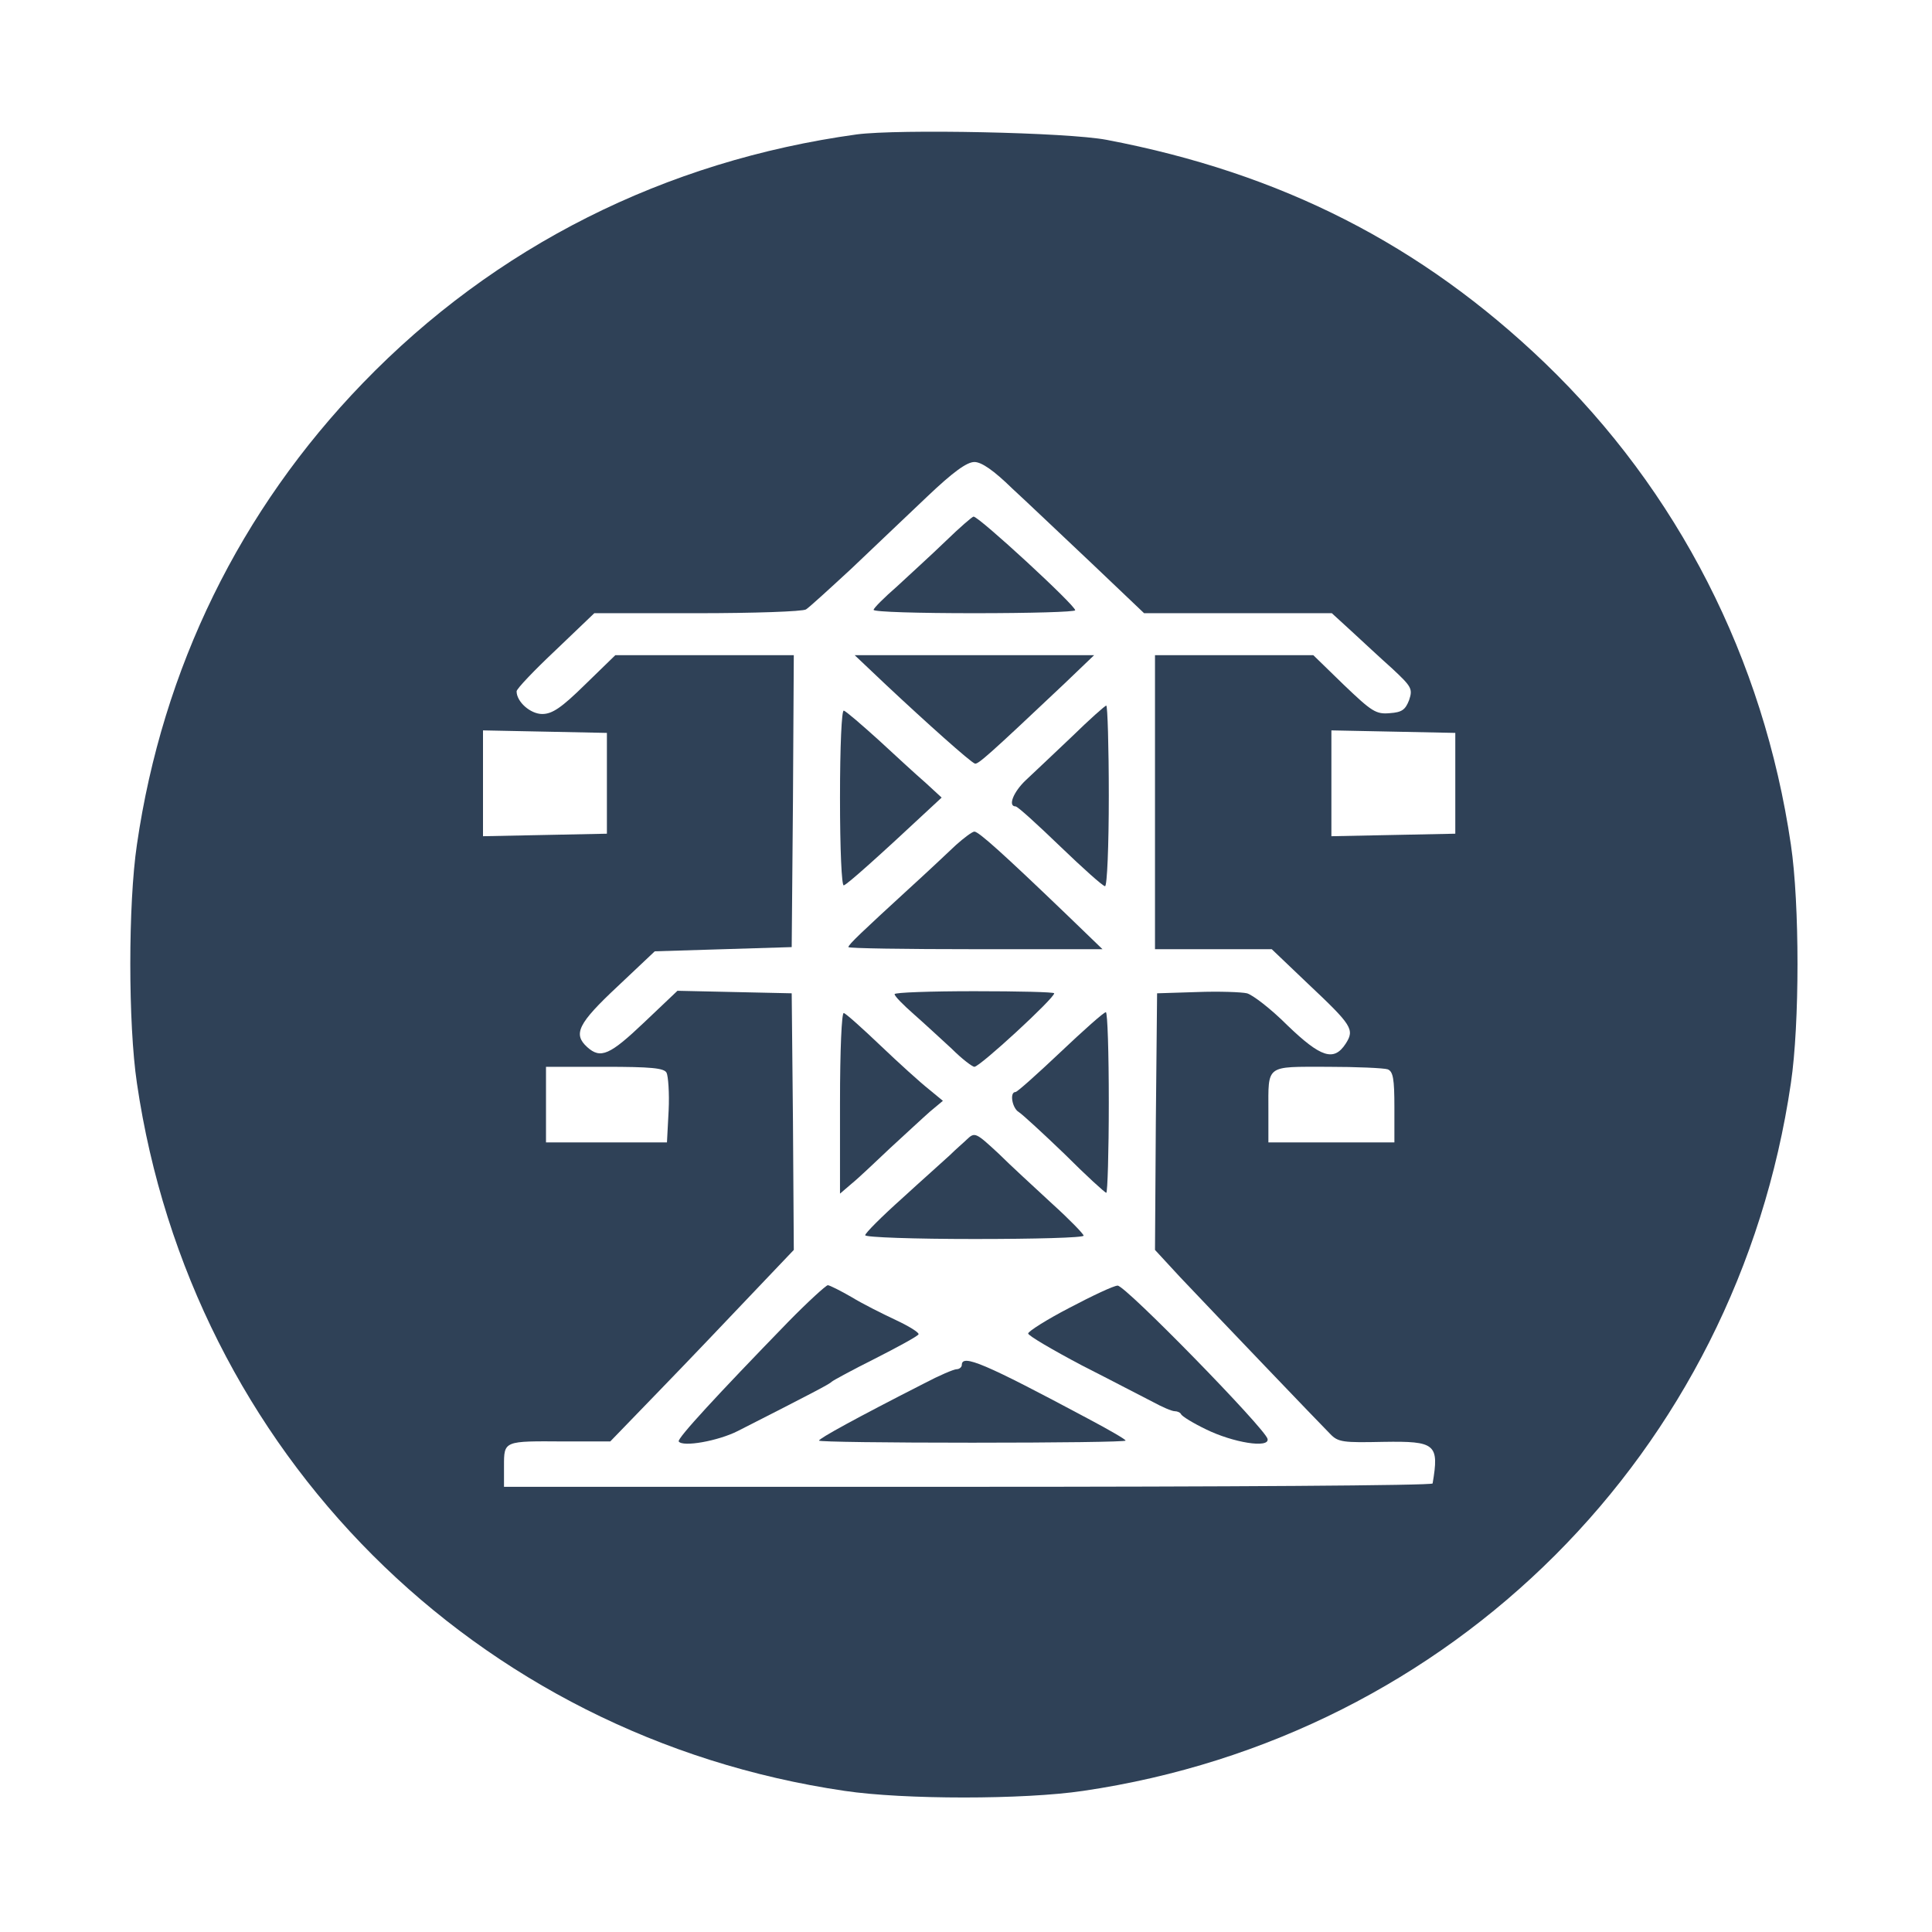 <?xml version="1.0" standalone="no"?>
<!DOCTYPE svg PUBLIC "-//W3C//DTD SVG 20010904//EN"
 "http://www.w3.org/TR/2001/REC-SVG-20010904/DTD/svg10.dtd">
<svg version="1.0" xmlns="http://www.w3.org/2000/svg"
 width="460pt" height="460pt" viewBox="0 0 460 460"
 preserveAspectRatio="xMidYMid meet">
<g transform="translate(0,460) scale(0.1,-0.1)"
fill="#2F4157" stroke="none">
<path d="M2040 4280 c-457 -63 -862 -267 -1176 -592 -292 -302 -477 -679 -538
-1099 -21 -141 -21 -427 0 -568 129 -879 806 -1556 1685 -1685 141 -21 427
-21 568 0 879 129 1556 806 1685 1685 21 141 21 427 0 568 -65 443 -269 842
-586 1147 -294 282 -628 452 -1043 531 -94 18 -495 26 -595 13z m370 -843 c37
-34 122 -115 190 -179 l124 -118 224 0 223 0 47 -43 c26 -24 69 -64 97 -89 46
-43 49 -48 40 -75 -9 -23 -17 -29 -46 -31 -33 -3 -43 4 -109 67 l-73 71 -189
0 -188 0 0 -350 0 -350 139 0 139 0 86 -82 c105 -99 112 -109 90 -143 -28 -43
-59 -33 -139 44 -39 39 -82 72 -96 76 -13 3 -67 5 -119 3 l-95 -3 -3 -306 -2
-305 60 -65 c89 -94 332 -348 357 -373 19 -20 31 -21 127 -19 124 2 133 -5
117 -99 0 -5 -498 -8 -1106 -8 l-1105 0 0 49 c0 61 -1 60 144 59 l109 0 119
123 c66 68 164 171 219 229 l99 104 -2 306 -3 305 -136 3 -136 3 -79 -75 c-82
-78 -104 -88 -136 -59 -34 31 -22 56 72 144 l89 84 163 5 163 5 3 348 2 347
-212 0 -213 0 -72 -70 c-56 -55 -78 -70 -102 -70 -28 0 -61 29 -61 54 0 6 42
50 93 98 l92 88 245 0 c135 0 251 4 259 9 8 5 56 49 108 97 51 49 133 126 181
172 61 58 94 82 112 82 17 0 46 -20 90 -63z m-965 -702 l0 -120 -147 -3 -148
-3 0 126 0 126 148 -3 147 -3 0 -120z m2020 0 l0 -120 -147 -3 -148 -3 0 126
0 126 148 -3 147 -3 0 -120z m-1878 -689 c4 -8 7 -49 5 -90 l-4 -76 -144 0
-144 0 0 90 0 90 140 0 c110 0 141 -3 147 -14z m1717 8 c13 -5 16 -23 16 -90
l0 -84 -150 0 -150 0 0 74 c0 112 -8 106 140 106 71 0 135 -3 144 -6z"/>
<path d="M2252 3312 c-33 -32 -86 -80 -116 -108 -31 -27 -56 -52 -56 -56 0 -5
108 -8 240 -8 132 0 240 3 240 7 0 12 -229 223 -242 223 -3 0 -33 -26 -66 -58z"/>
<path d="M2110 2969 c96 -90 200 -183 211 -187 7 -3 33 20 213 190 l71 68
-285 0 -285 0 75 -71z"/>
<path d="M2552 2846 c-42 -40 -92 -87 -109 -103 -30 -28 -44 -63 -25 -63 5 0
52 -43 106 -95 54 -52 102 -95 107 -95 5 0 9 96 9 215 0 118 -3 215 -6 215 -3
0 -40 -33 -82 -74z"/>
<path d="M2000 2700 c0 -124 4 -210 9 -208 8 2 83 69 205 183 l28 26 -38 35
c-22 19 -72 65 -112 102 -41 37 -78 69 -83 70 -5 2 -9 -83 -9 -208z"/>
<path d="M2276 2588 c-19 -18 -70 -66 -114 -106 -109 -100 -142 -131 -142
-137 0 -3 136 -5 303 -5 l302 0 -86 83 c-151 145 -209 197 -219 197 -5 0 -25
-15 -44 -32z"/>
<path d="M2130 2233 c0 -5 21 -26 46 -48 25 -22 65 -59 90 -82 24 -24 49 -43
54 -43 13 0 190 163 190 175 0 3 -85 5 -190 5 -104 0 -190 -3 -190 -7z"/>
<path d="M2000 1975 l0 -217 28 24 c15 12 56 51 92 85 36 33 79 73 95 87 l30
25 -34 28 c-19 15 -70 61 -114 103 -43 41 -83 77 -88 78 -5 2 -9 -88 -9 -213z"/>
<path d="M2525 2095 c-55 -52 -103 -95 -107 -95 -15 0 -8 -39 8 -48 8 -5 57
-50 109 -100 51 -51 96 -92 99 -92 3 0 6 97 6 215 0 118 -3 215 -7 215 -5 0
-53 -43 -108 -95z"/>
<path d="M2302 1887 c-7 -7 -26 -23 -40 -37 -15 -14 -67 -60 -115 -104 -48
-43 -87 -82 -87 -87 0 -5 117 -9 260 -9 143 0 260 3 260 8 0 4 -34 39 -76 77
-42 39 -99 91 -126 118 -55 51 -57 52 -76 34z"/>
<path d="M1877 1453 c-170 -175 -265 -278 -261 -285 9 -14 94 1 141 25 175 89
219 112 223 117 3 3 49 28 103 55 55 28 101 53 104 58 2 4 -22 19 -54 34 -32
15 -80 39 -106 55 -26 15 -52 28 -56 28 -4 0 -47 -39 -94 -87z"/>
<path d="M2546 1486 c-54 -28 -98 -56 -98 -61 0 -5 58 -39 128 -76 71 -36 147
-76 169 -87 22 -12 45 -22 52 -22 6 0 13 -3 15 -7 2 -5 28 -21 59 -36 65 -32
152 -46 147 -23 -5 24 -339 366 -357 365 -9 0 -60 -24 -115 -53z"/>
<path d="M2290 1350 c0 -5 -6 -10 -12 -10 -7 0 -42 -15 -78 -34 -161 -82 -250
-131 -250 -136 0 -3 164 -5 365 -5 201 0 365 2 365 5 0 3 -40 26 -89 52 -247
132 -301 155 -301 128z"/>
</g>
</svg>
